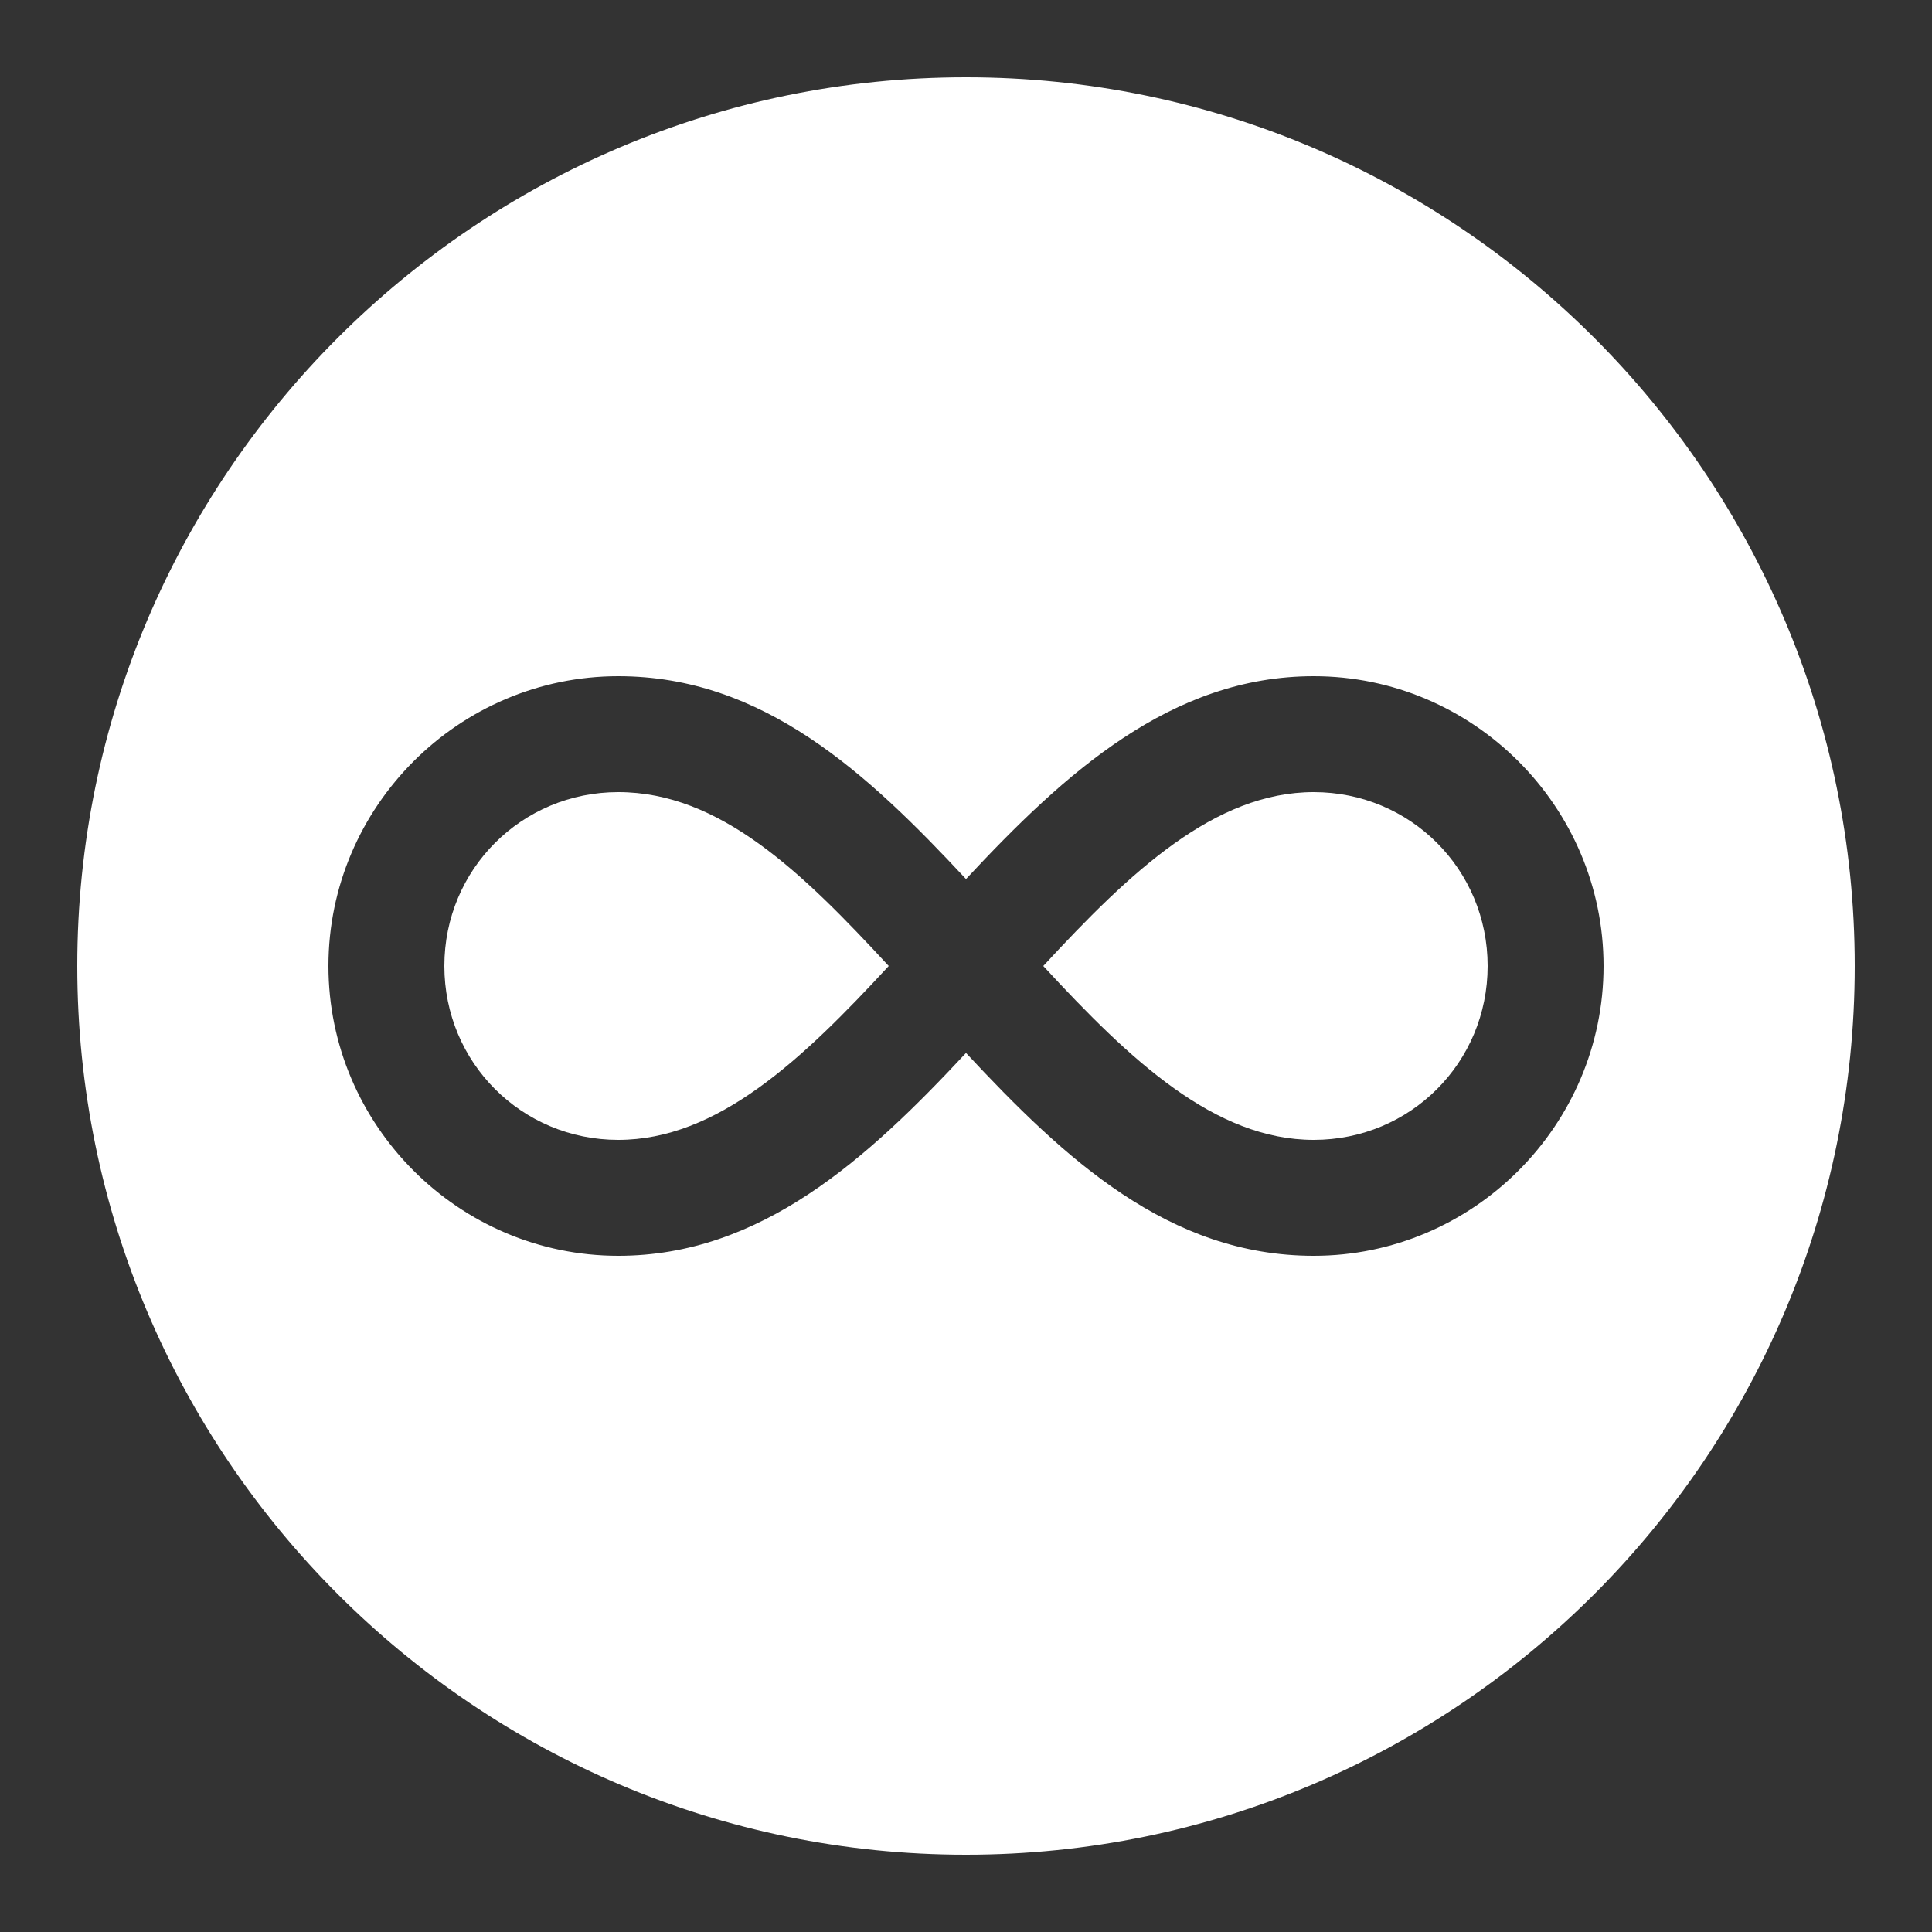 <?xml version="1.0" encoding="utf-8"?>
<!-- Generator: Adobe Illustrator 19.0.0, SVG Export Plug-In . SVG Version: 6.00 Build 0)  -->
<svg version="1.1" id="Layer_1" xmlns="http://www.w3.org/2000/svg" xmlns:xlink="http://www.w3.org/1999/xlink" x="0px" y="0px"
	 viewBox="-217 29 80 80" style="enable-background:new -217 29 80 80;" xml:space="preserve">
<rect x="-217" y="29" width="80" height="80" fill="#333333" stroke="none"/>
<style type="text/css">
	.st0{fill:#FFFFFF;}
</style>
<g>
	<path class="st0" d="M-191.4,76.2c4.1,0,7.6-3.3,11.2-7.2c-3.6-3.9-7-7.2-11.2-7.2c-4,0-7.2,3.2-7.2,7.2S-195.4,76.2-191.4,76.2z"
		/>
	<path class="st0" d="M-162.6,76.2c4,0,7.2-3.2,7.2-7.2s-3.2-7.2-7.2-7.2c-4.1,0-7.6,3.3-11.2,7.2
		C-170.2,72.9-166.7,76.2-162.6,76.2z"/>
	<path class="st0" d="M-177,105.8c20.3,0,36.8-16.5,36.8-36.8s-16.5-36.8-36.8-36.8s-36.8,16.5-36.8,36.8S-197.3,105.8-177,105.8z
		 M-191.4,57c6,0,10.3,4,14.4,8.4c4.1-4.4,8.5-8.4,14.4-8.4c6.6,0,12,5.4,12,12s-5.4,12-12,12c-6,0-10.3-4-14.4-8.4
		c-4.1,4.4-8.5,8.4-14.4,8.4c-6.6,0-12-5.4-12-12C-203.4,62.4-198,57-191.4,57z"/>
</g>
</svg>
